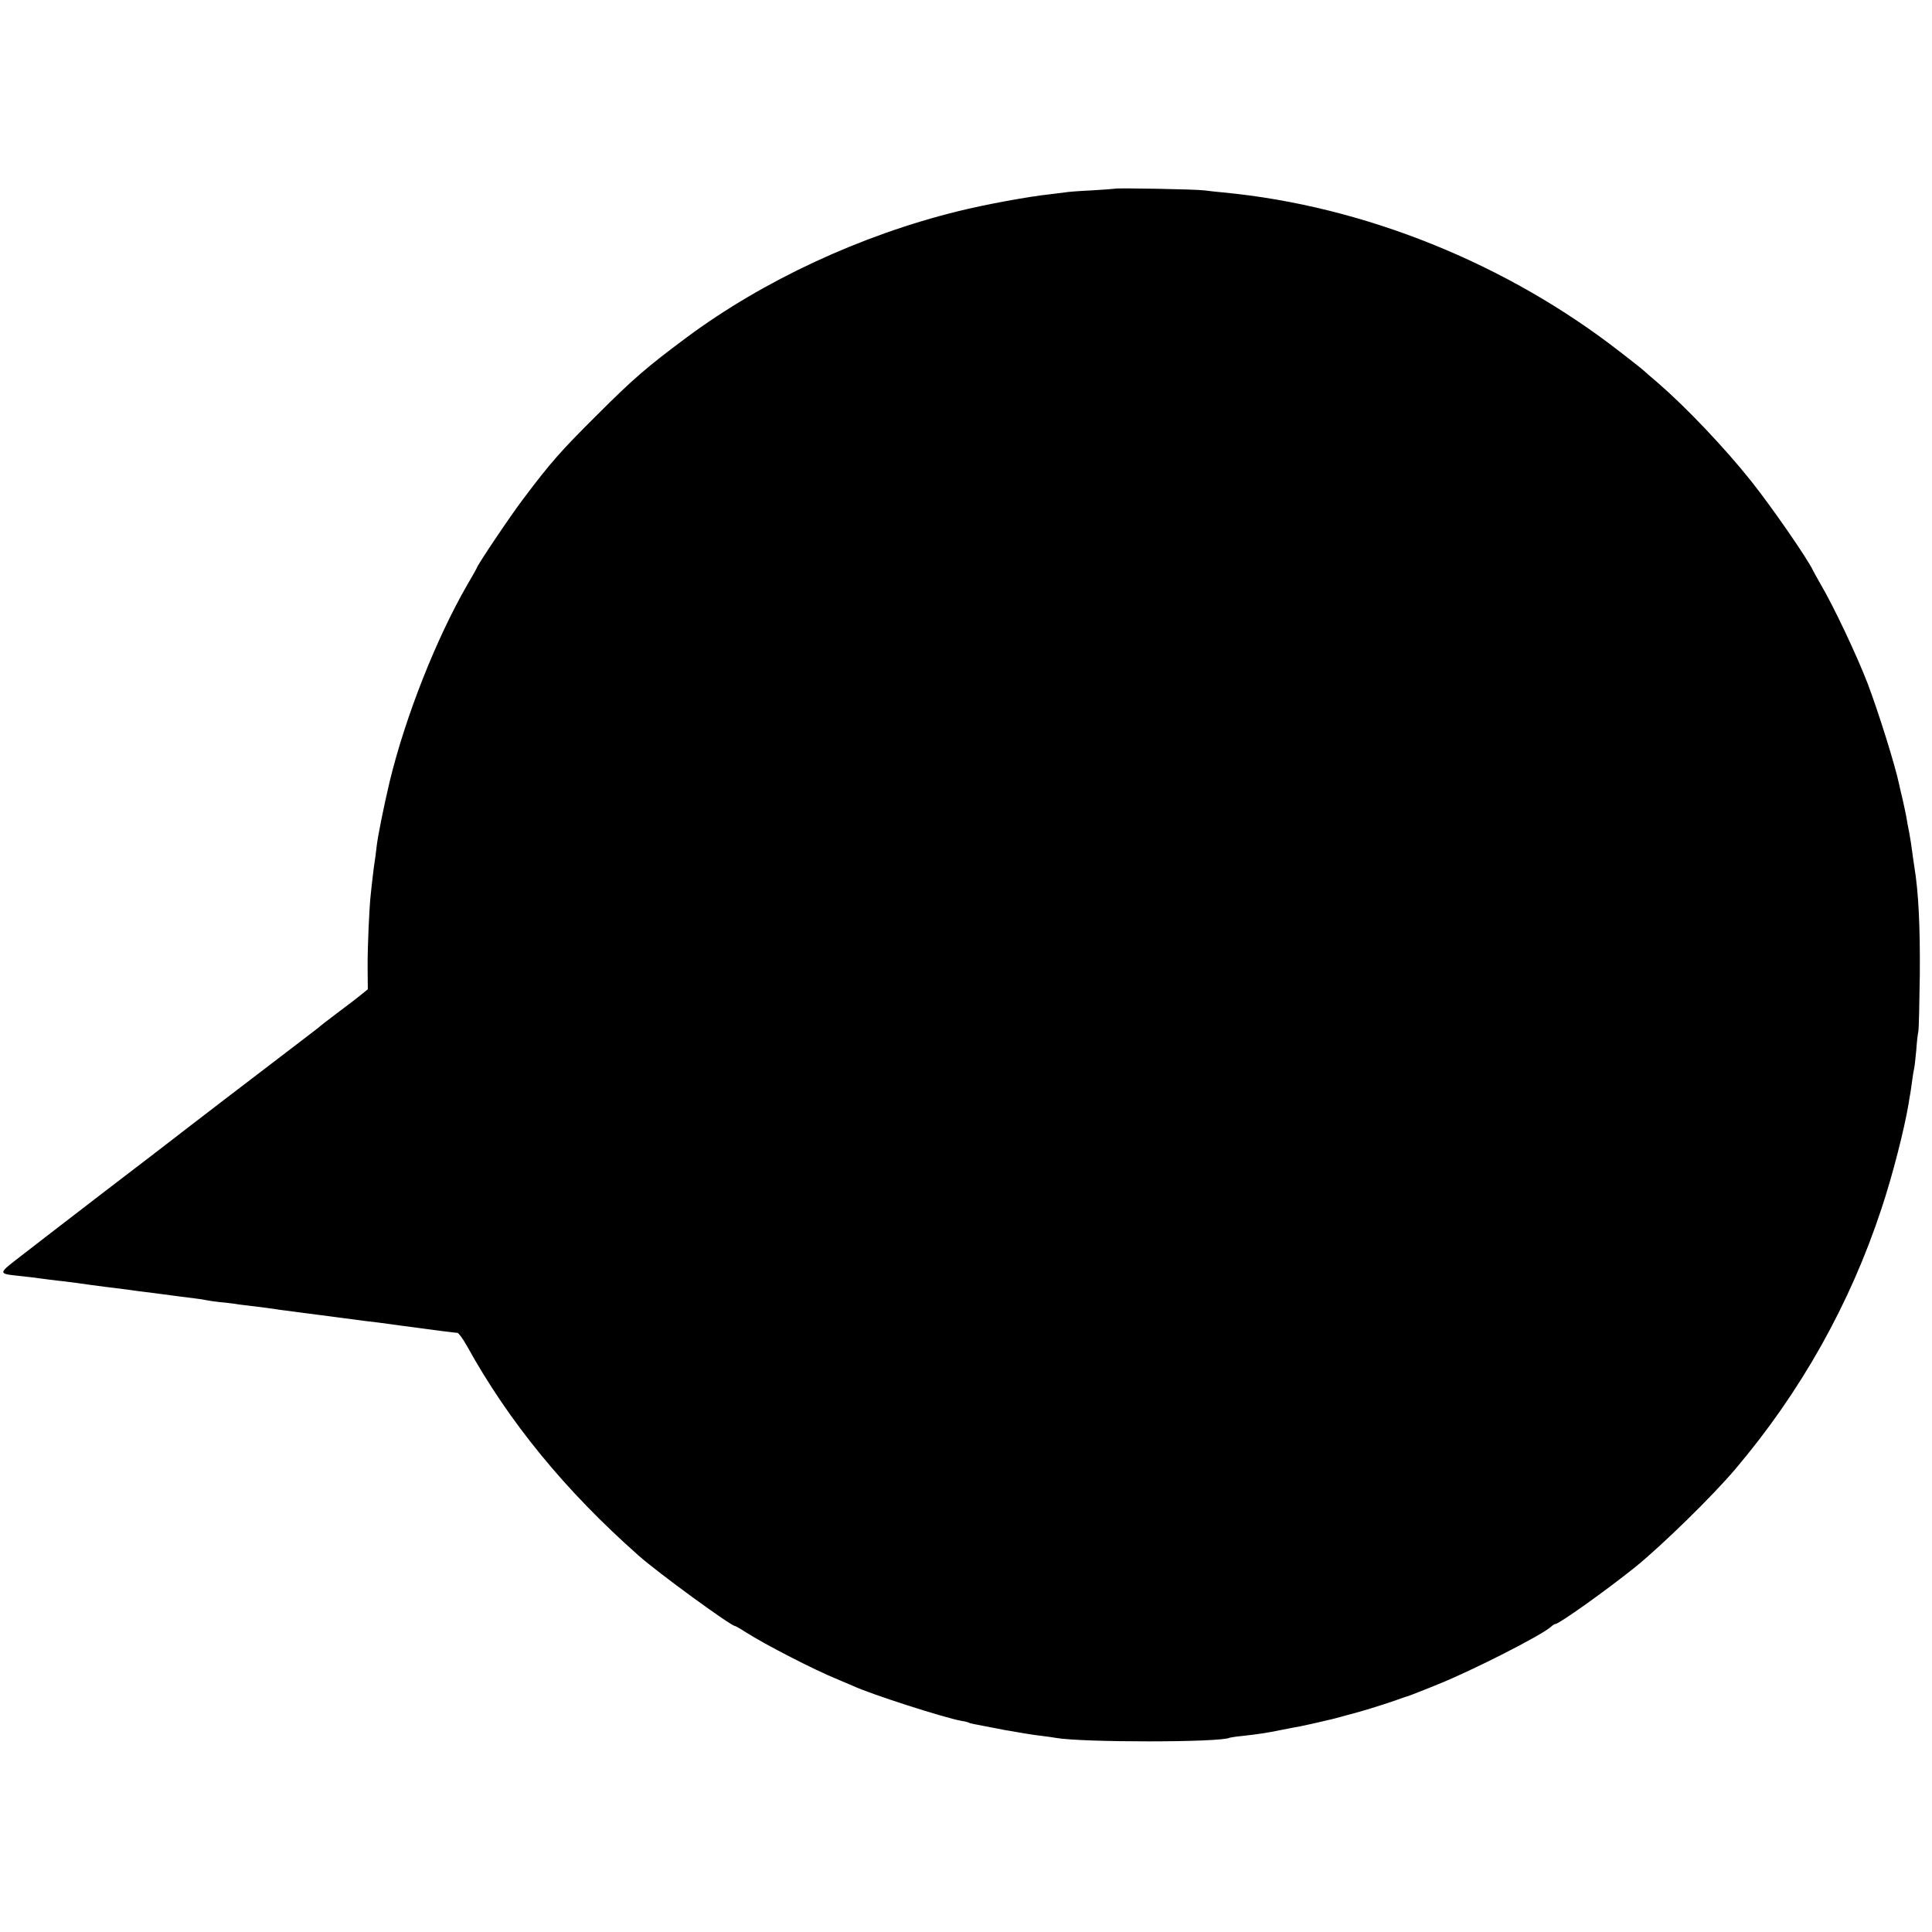 <?xml version="1.0" standalone="no"?>
<!DOCTYPE svg PUBLIC "-//W3C//DTD SVG 20010904//EN"
 "http://www.w3.org/TR/2001/REC-SVG-20010904/DTD/svg10.dtd">
<svg version="1.0" xmlns="http://www.w3.org/2000/svg"
 width="1029pt" height="1029pt" viewBox="0 0 1029 1029"
 preserveAspectRatio="xMidYMid meet">
<g transform="translate(0,1029) scale(0.1,-0.1)"
fill="#000000" stroke="none">
<path d="M5938 9285 c-2 -1 -57 -5 -123 -9 -66 -3 -131 -8 -145 -11 -14 -2
-50 -6 -80 -10 -108 -11 -347 -55 -487 -90 -517 -127 -1038 -369 -1447 -673
-211 -157 -285 -221 -476 -412 -196 -195 -247 -253 -393 -447 -67 -88 -247
-356 -247 -367 0 -1 -23 -43 -52 -92 -165 -286 -328 -699 -412 -1044 -32 -136
-64 -292 -71 -356 -3 -28 -7 -59 -9 -70 -2 -10 -7 -48 -11 -84 -4 -36 -9 -76
-10 -90 -8 -65 -18 -287 -17 -392 l1 -117 -32 -26 c-39 -31 -33 -27 -137 -105
-47 -35 -90 -69 -96 -75 -6 -5 -62 -48 -124 -95 -95 -72 -594 -454 -685 -525
-16 -13 -163 -125 -325 -249 -162 -125 -305 -235 -317 -244 -12 -9 -71 -55
-132 -102 -122 -94 -122 -93 -15 -105 58 -6 74 -8 164 -20 25 -3 63 -8 85 -10
22 -3 54 -7 70 -9 17 -3 86 -12 155 -21 69 -8 142 -18 162 -21 21 -3 50 -6 65
-8 144 -19 195 -26 238 -31 28 -3 57 -8 65 -10 8 -2 40 -7 70 -10 30 -3 66 -7
80 -9 14 -3 48 -7 75 -10 73 -9 137 -17 164 -22 23 -3 82 -11 146 -19 132 -17
284 -37 305 -40 14 -2 48 -6 75 -9 28 -4 84 -11 125 -17 193 -26 280 -37 297
-38 6 -1 28 -31 49 -68 224 -406 524 -772 915 -1118 102 -91 492 -375 513
-375 3 0 30 -15 59 -34 102 -65 364 -200 487 -250 36 -15 74 -31 85 -36 89
-42 483 -169 578 -186 17 -2 33 -7 37 -9 7 -4 7 -4 190 -39 74 -13 162 -28
195 -31 33 -4 68 -9 78 -11 137 -25 882 -25 927 1 3 1 32 6 65 9 105 12 128
16 208 32 42 8 90 18 105 20 25 5 136 30 172 39 28 8 85 23 144 39 58 16 196
61 226 73 8 3 20 7 25 8 6 2 34 12 63 24 29 11 76 30 105 42 179 72 549 260
598 305 8 8 18 14 22 14 20 0 271 179 427 304 145 118 411 378 532 521 350
413 612 881 779 1388 59 177 121 421 144 557 3 19 7 46 10 60 2 14 7 45 10 70
3 25 8 52 10 60 2 8 7 51 11 95 3 44 8 89 11 100 3 11 6 148 8 305 2 258 -7
439 -29 573 -3 21 -9 59 -12 84 -3 25 -10 69 -15 97 -6 28 -13 65 -15 81 -3
17 -12 59 -20 95 -9 36 -17 73 -19 82 -21 101 -111 388 -168 538 -56 146 -181
412 -254 535 -16 28 -32 57 -36 65 -27 60 -220 339 -329 476 -143 180 -350
397 -497 524 -36 30 -69 60 -75 65 -6 6 -60 49 -121 96 -609 476 -1372 783
-2120 854 -33 3 -78 8 -100 11 -43 6 -471 14 -477 9z"/>
</g>
</svg>
